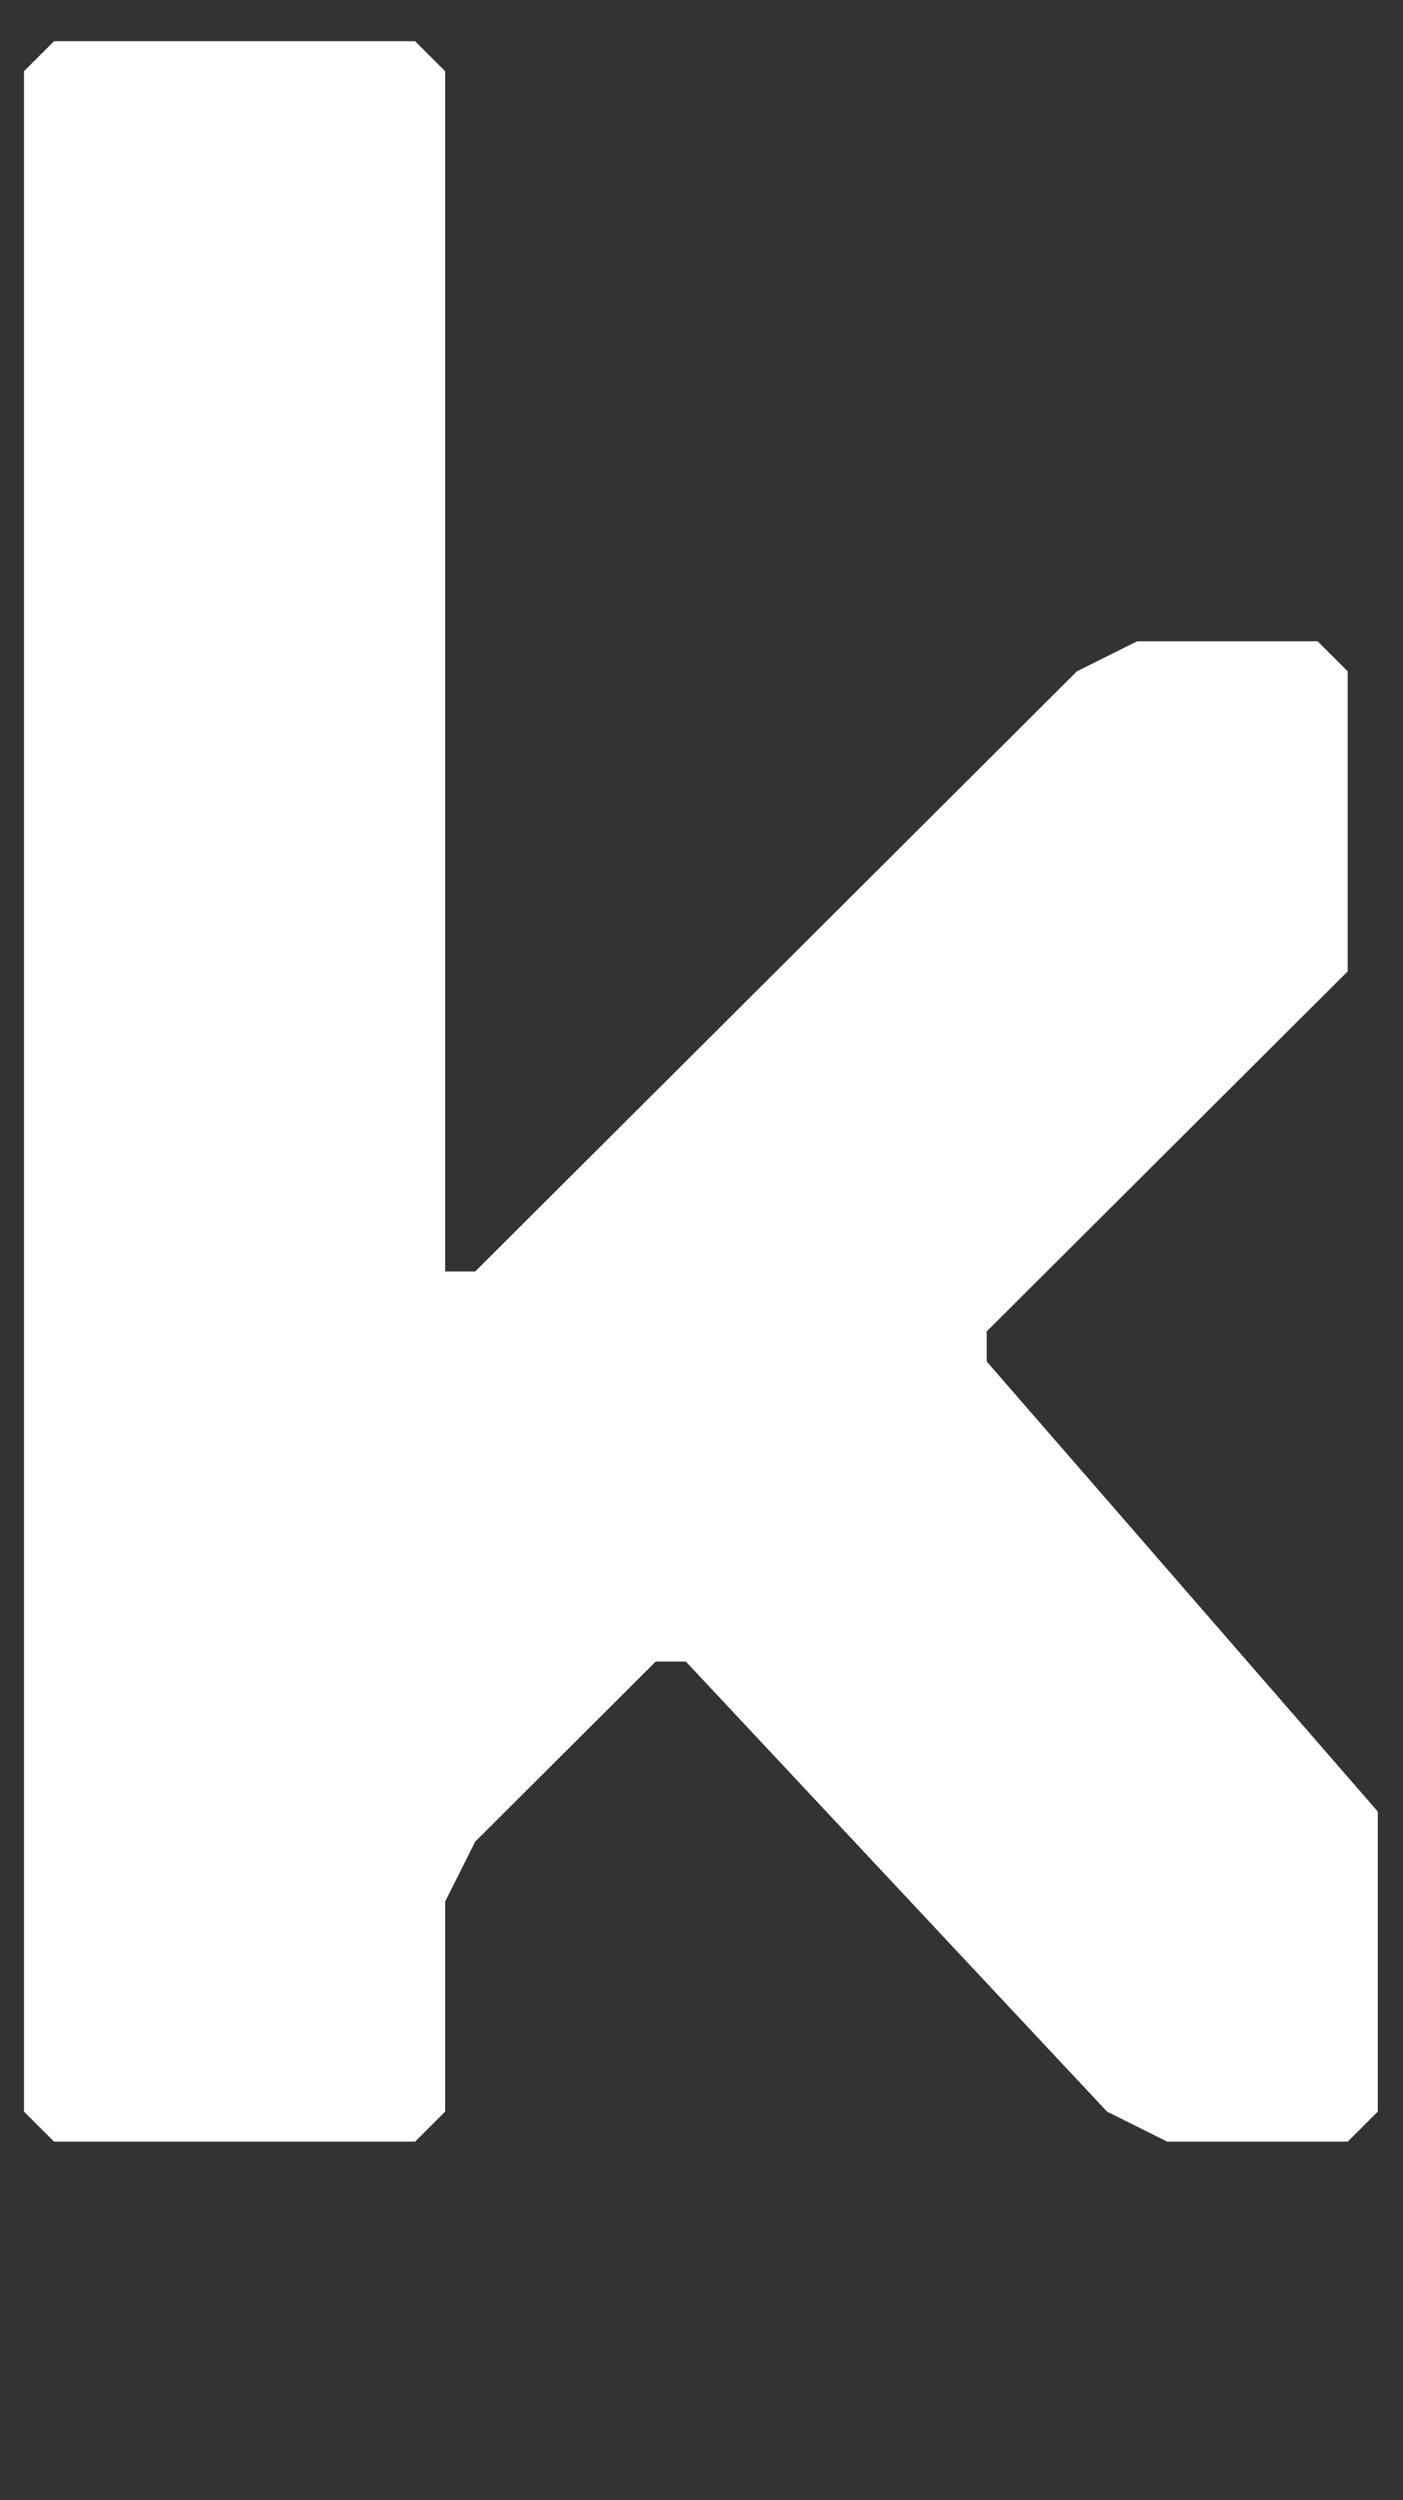<?xml version="1.0" encoding="utf-8"?>
<!-- Generator: Adobe Illustrator 16.0.0, SVG Export Plug-In . SVG Version: 6.00 Build 0)  -->
<!DOCTYPE svg PUBLIC "-//W3C//DTD SVG 1.1//EN" "http://www.w3.org/Graphics/SVG/1.1/DTD/svg11.dtd">
<svg version="1.1" id="Ebene_1" xmlns="http://www.w3.org/2000/svg" xmlns:xlink="http://www.w3.org/1999/xlink" x="0px" y="0px"
	 width="66.782px" height="118.954px" viewBox="0 0 66.782 118.954" enable-background="new 0 0 66.782 118.954"
	 xml:space="preserve">
<rect x="0" y="0" width="66.782" height="118.954" fill="#333333" stroke="none"/>
<polygon fill="#FFFFFF" points="2.573,1.96 1.142,3.389 1.142,100.471 2.573,101.901 19.757,101.901 21.189,100.471 21.189,90.477 
	22.621,87.624 31.213,79.057 32.646,79.057 52.693,100.471 55.557,101.901 64.149,101.901 65.581,100.471 65.581,86.195 
	46.965,64.779 46.965,63.351 64.149,46.219 64.149,31.942 62.717,30.514 54.125,30.514 51.261,31.942 22.621,60.497 21.189,60.497 
	21.189,3.389 19.757,1.96 "/>
</svg>
